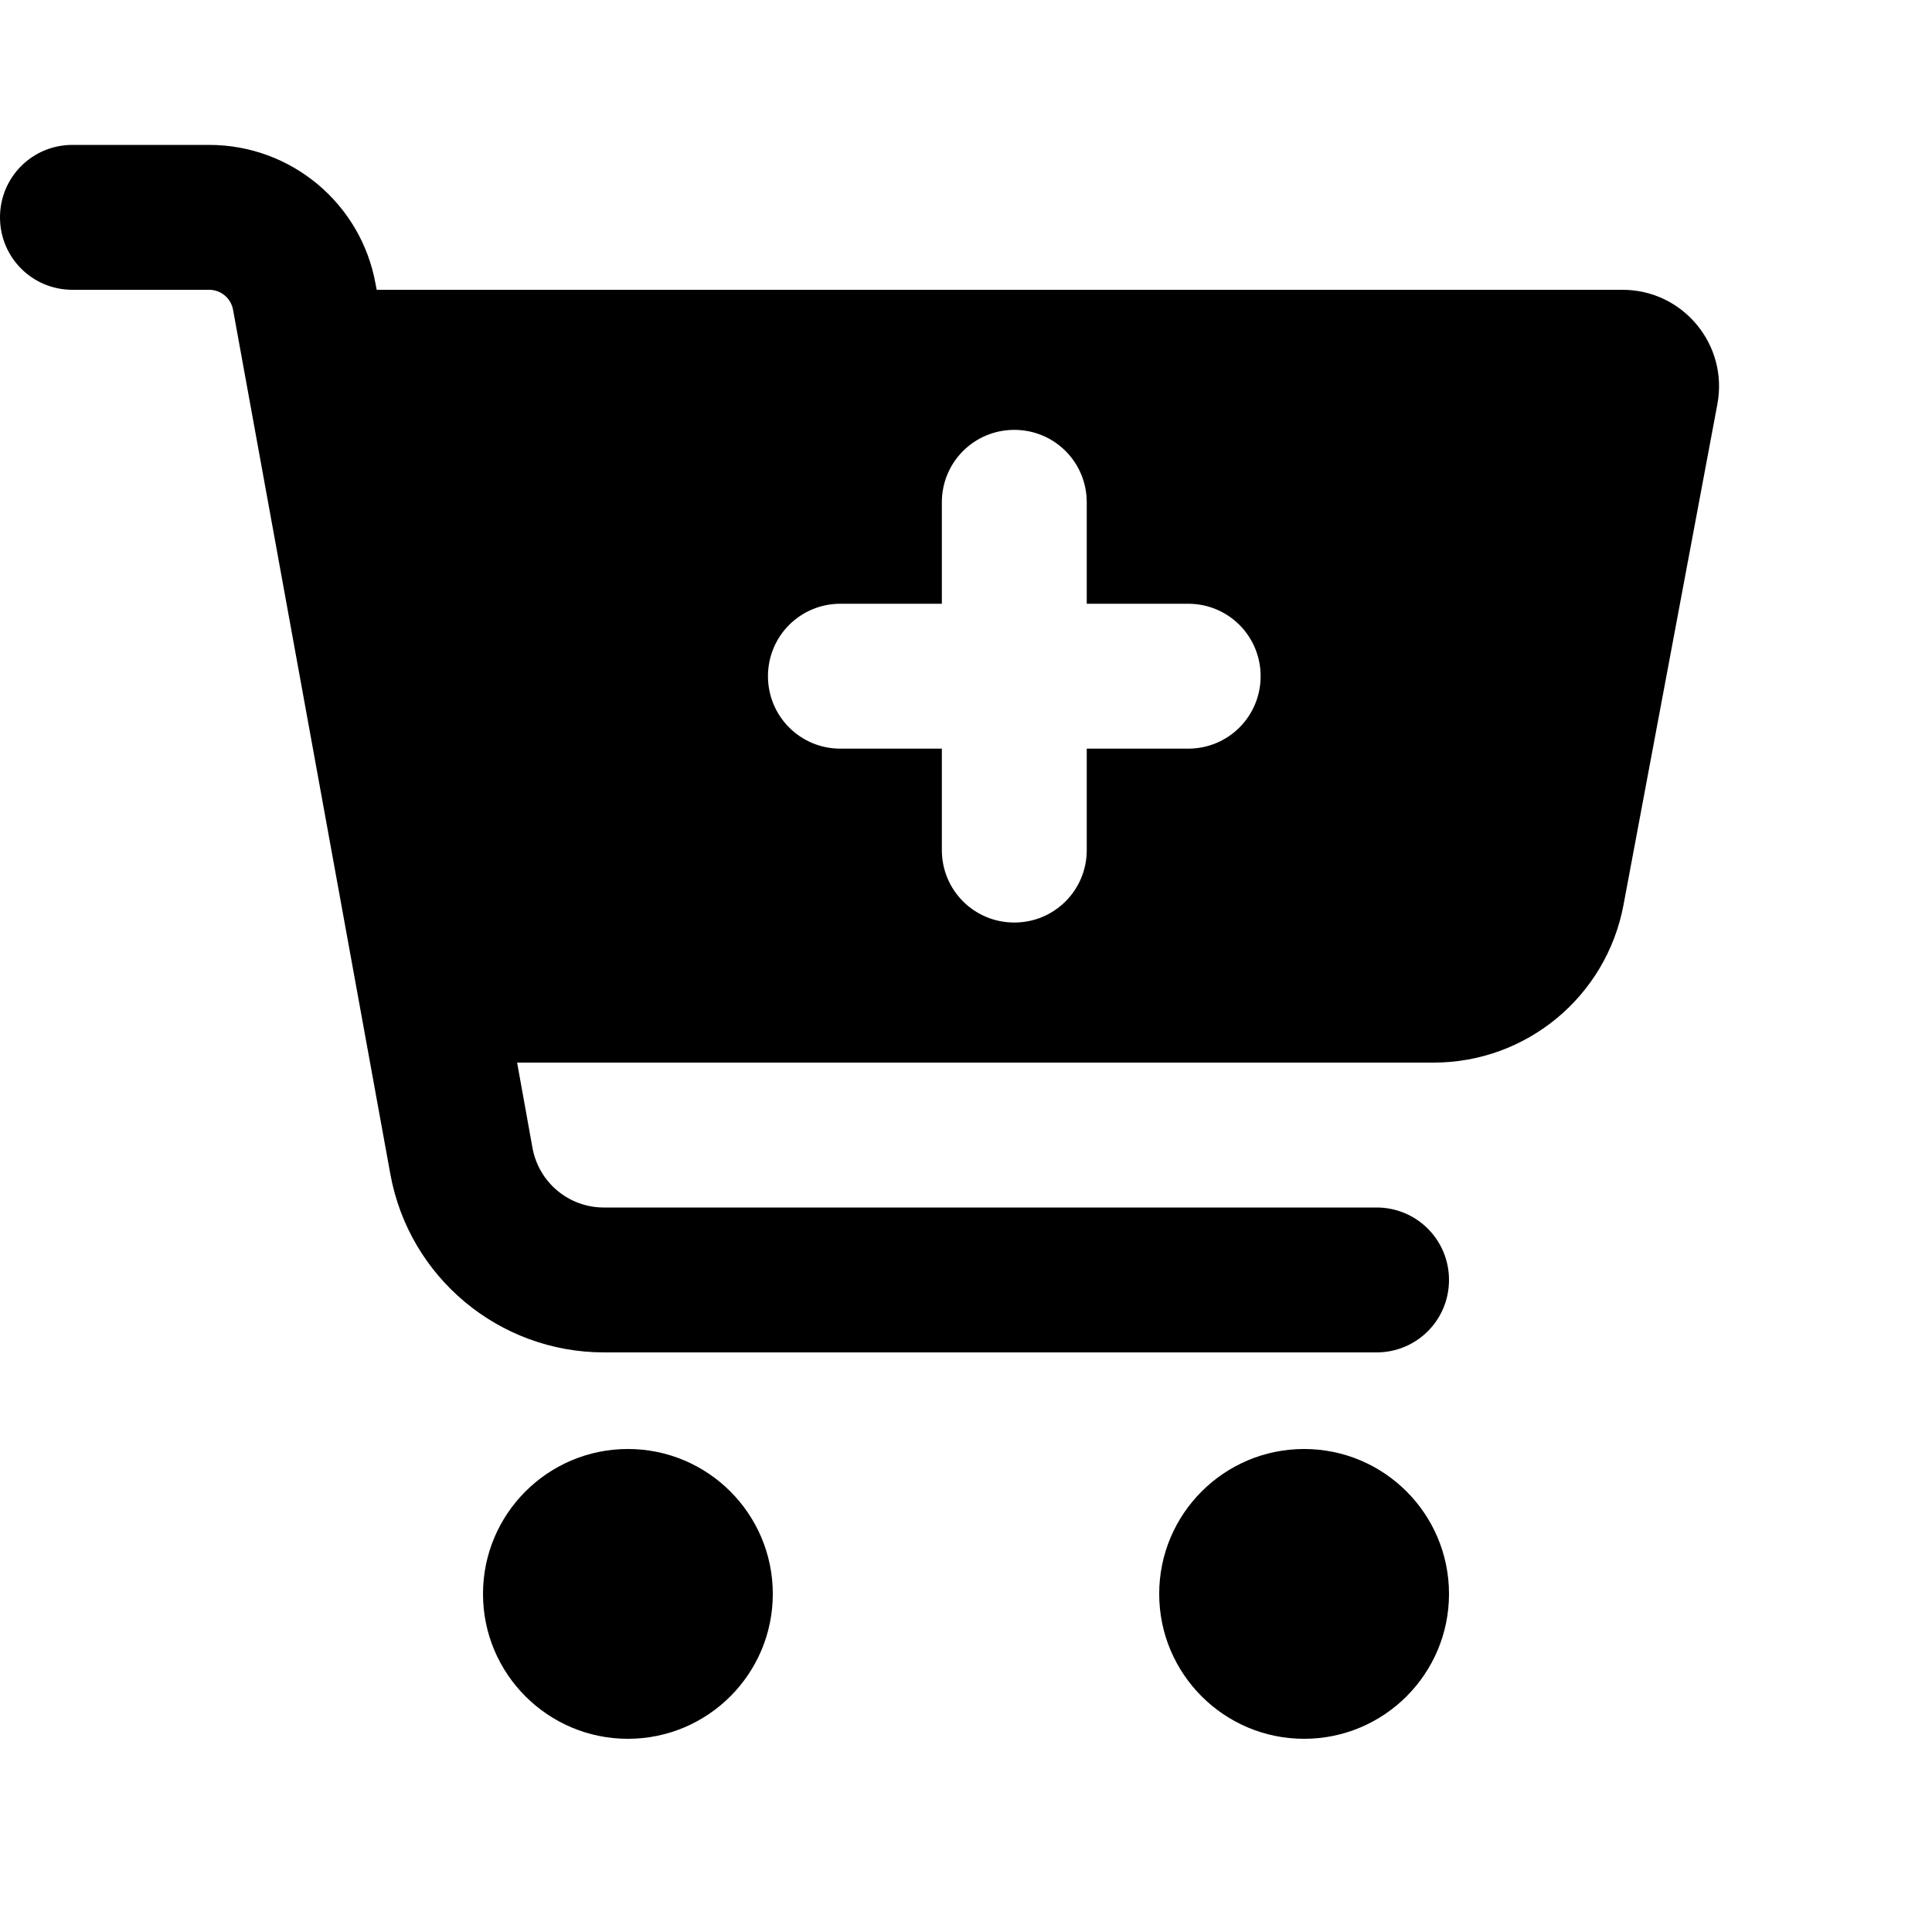 <svg xmlns="http://www.w3.org/2000/svg" viewBox="0 0 640 640"><!--! Font Awesome Pro 7.1.0 by @fontawesome - https://fontawesome.com License - https://fontawesome.com/license (Commercial License) Copyright 2025 Fonticons, Inc. --><path fill="currentColor" d="M0 72C0 58.7 10.7 48 24 48L69.3 48C96.4 48 119.6 67.4 124.4 94L124.8 96L537.5 96C557.5 96 572.6 114.2 568.9 133.9L537.8 299.8C532.1 330.1 505.7 352 474.9 352L171.3 352L176.4 380.3C178.5 391.7 188.4 400 200 400L456 400C469.3 400 480 410.7 480 424C480 437.3 469.3 448 456 448L200.1 448C165.3 448 135.5 423.1 129.3 388.9L77.2 102.6C76.5 98.8 73.2 96 69.3 96L24 96C10.7 96 0 85.3 0 72zM160 528C160 501.5 181.5 480 208 480C234.5 480 256 501.5 256 528C256 554.5 234.5 576 208 576C181.5 576 160 554.5 160 528zM384 528C384 501.5 405.5 480 432 480C458.5 480 480 501.5 480 528C480 554.5 458.5 576 432 576C405.5 576 384 554.5 384 528zM336 142.4C322.7 142.4 312 153.1 312 166.4L312 200L278.4 200C265.1 200 254.4 210.7 254.4 224C254.4 237.3 265.1 248 278.4 248L312 248L312 281.6C312 294.9 322.7 305.6 336 305.6C349.3 305.6 360 294.9 360 281.6L360 248L393.6 248C406.9 248 417.6 237.3 417.6 224C417.6 210.7 406.9 200 393.6 200L360 200L360 166.4C360 153.1 349.3 142.4 336 142.4z"/></svg>